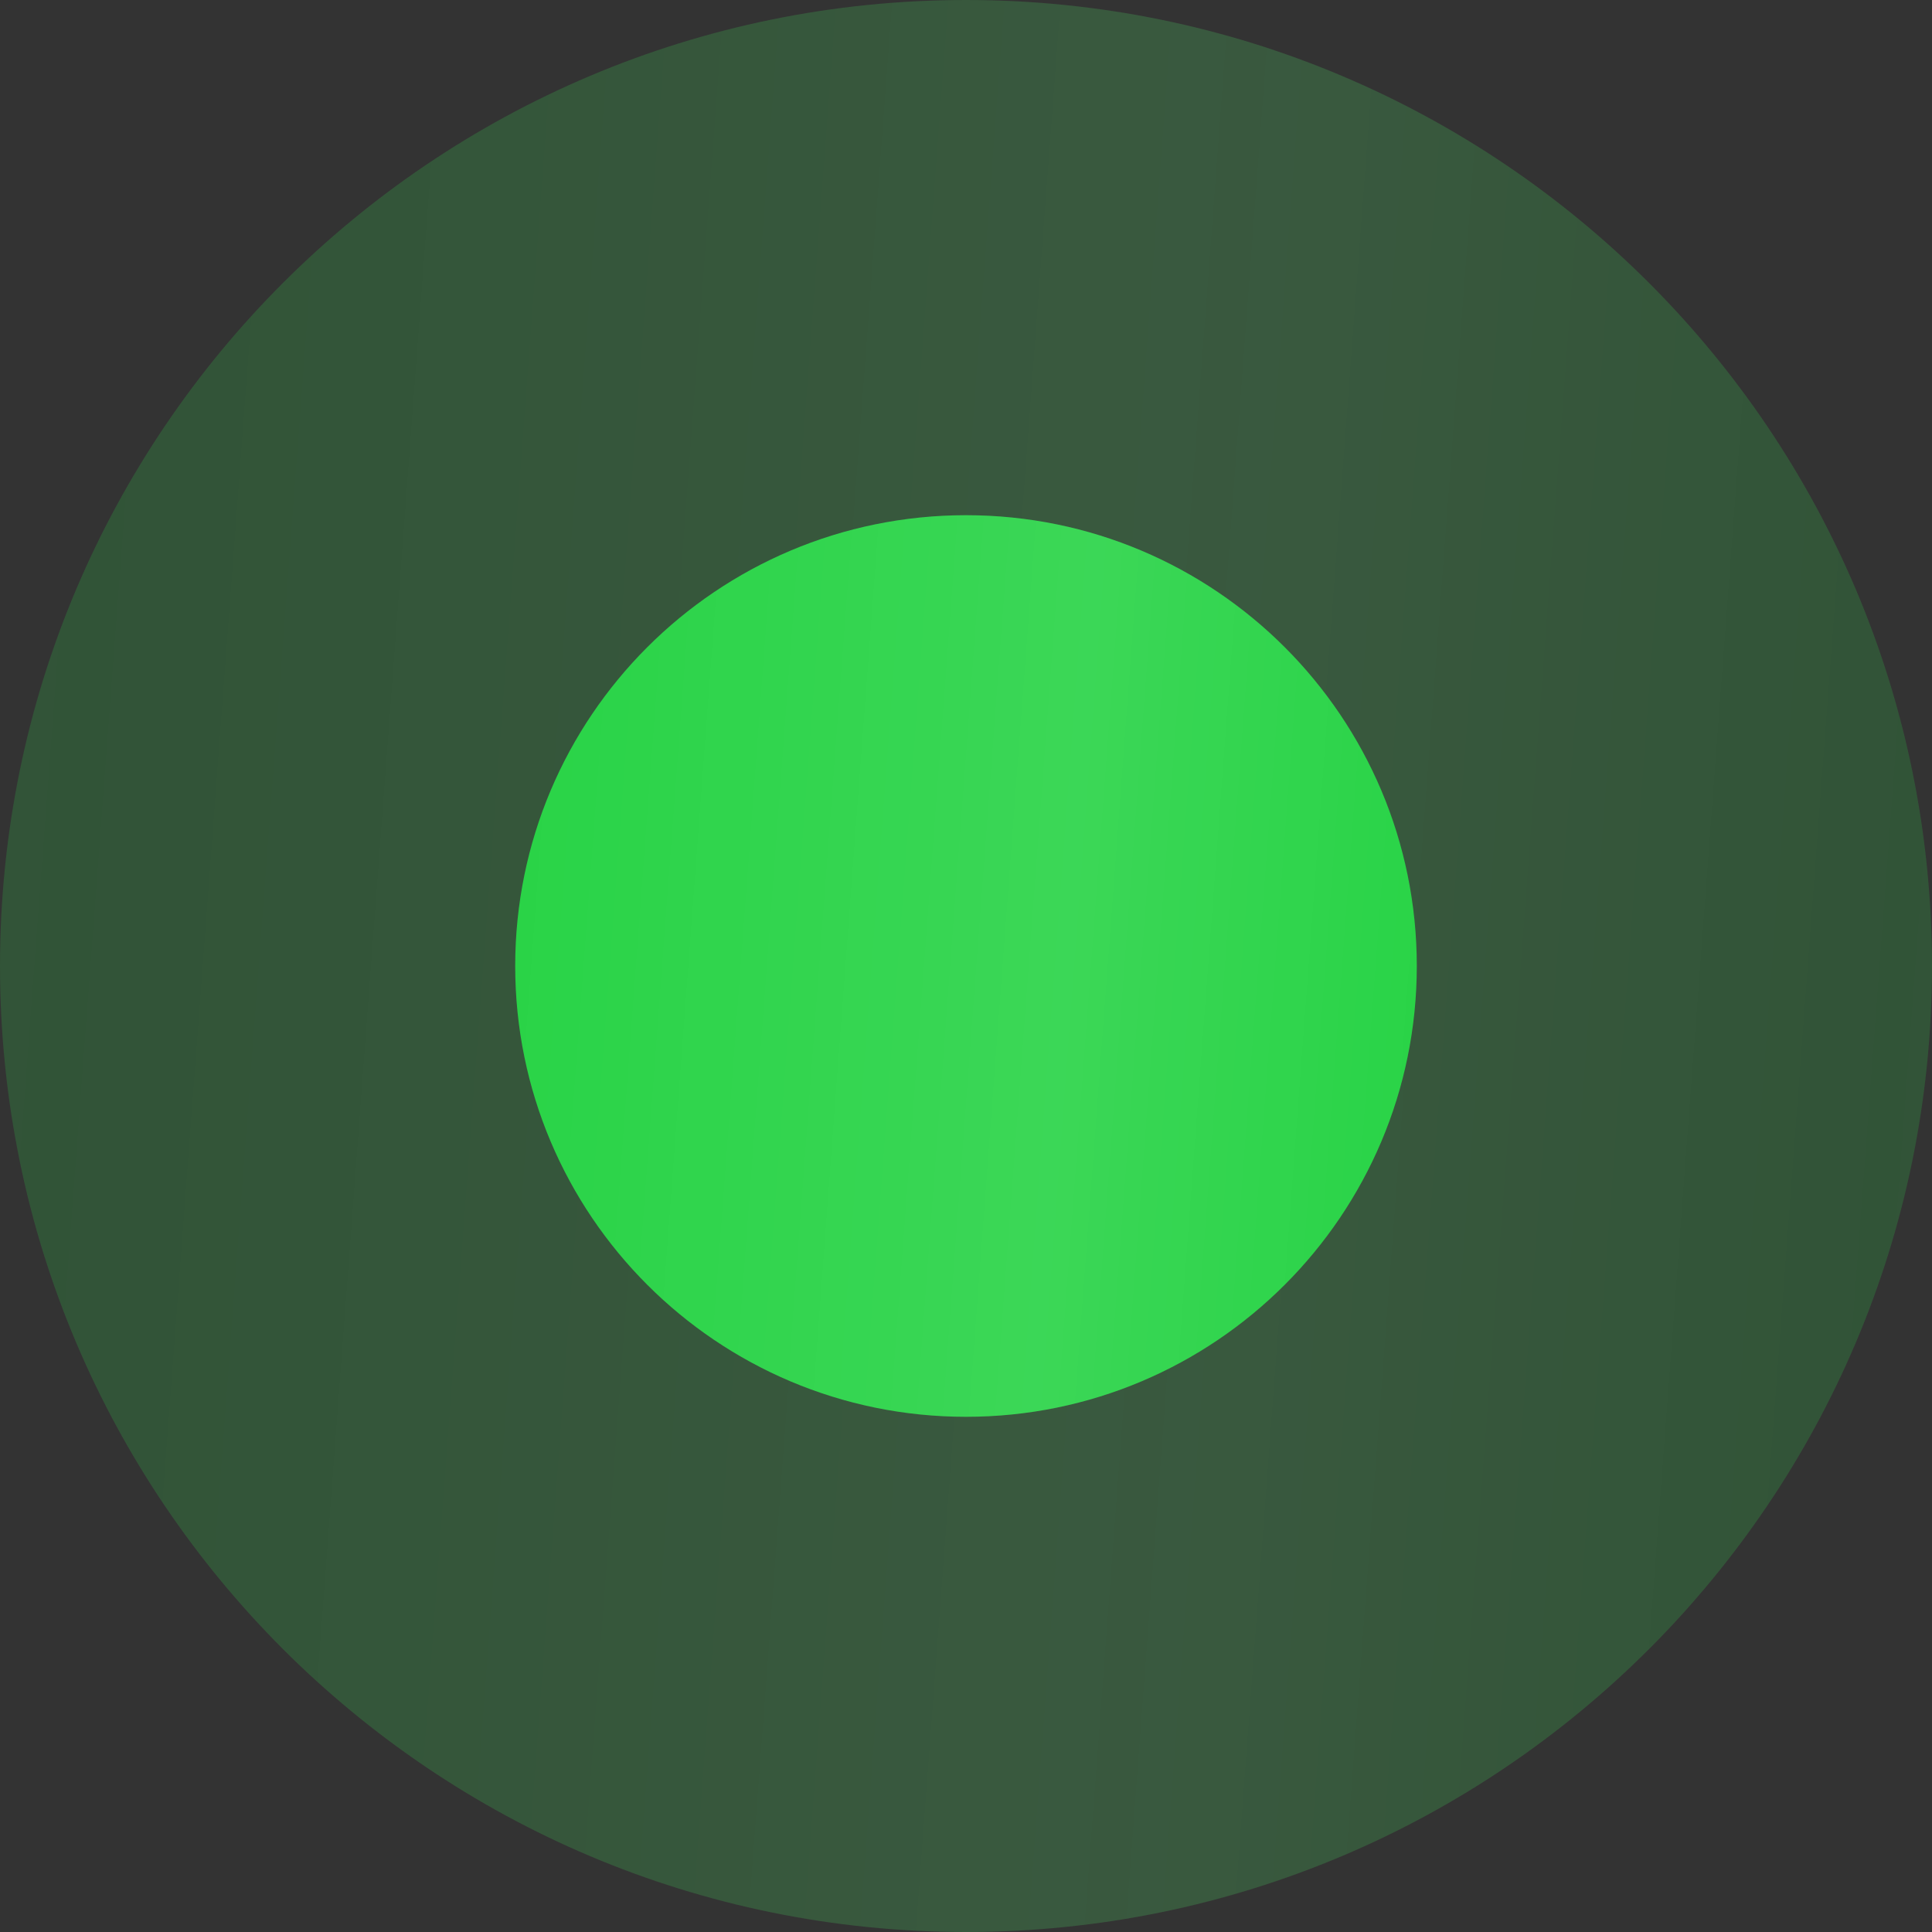 <?xml version="1.0" encoding="UTF-8"?> <svg xmlns="http://www.w3.org/2000/svg" width="15" height="15" viewBox="0 0 15 15" fill="none"><rect x="0" y="0" width="15" height="15" fill="#333333" stroke="none"/><g clip-path="url(#clip0_13_1309)"><g clip-path="url(#clip1_13_1309)"><g clip-path="url(#clip2_13_1309)"><g opacity="0.45"><path d="M7.5 15C11.642 15 15 11.642 15 7.5C15 3.358 11.642 0 7.5 0C3.358 0 0 3.358 0 7.5C0 11.642 3.358 15 7.5 15Z" fill="url(#paint0_linear_13_1309)" fill-opacity="0.45"></path><path d="M7.5 15C11.642 15 15 11.642 15 7.5C15 3.358 11.642 0 7.5 0C3.358 0 0 3.358 0 7.5C0 11.642 3.358 15 7.5 15Z" fill="url(#paint1_linear_13_1309)" fill-opacity="0.09"></path></g><path d="M7.5 11C9.433 11 11 9.433 11 7.5C11 5.567 9.433 4 7.5 4C5.567 4 4 5.567 4 7.5C4 9.433 5.567 11 7.5 11Z" fill="url(#paint2_linear_13_1309)"></path><path d="M7.5 11C9.433 11 11 9.433 11 7.5C11 5.567 9.433 4 7.5 4C5.567 4 4 5.567 4 7.5C4 9.433 5.567 11 7.5 11Z" fill="url(#paint3_linear_13_1309)" fill-opacity="0.09"></path></g></g></g><defs><linearGradient id="paint0_linear_13_1309" x1="7.5" y1="0" x2="7.5" y2="15" gradientUnits="userSpaceOnUse"><stop stop-color="#28D346"></stop><stop offset="1" stop-color="#28D346"></stop></linearGradient><linearGradient id="paint1_linear_13_1309" x1="15" y1="15" x2="-1.289" y2="13.778" gradientUnits="userSpaceOnUse"><stop stop-color="white" stop-opacity="0"></stop><stop offset="0.39" stop-color="white"></stop><stop offset="1" stop-color="white" stop-opacity="0"></stop></linearGradient><linearGradient id="paint2_linear_13_1309" x1="7.5" y1="4" x2="7.5" y2="11" gradientUnits="userSpaceOnUse"><stop stop-color="#28D346"></stop><stop offset="1" stop-color="#28D346"></stop></linearGradient><linearGradient id="paint3_linear_13_1309" x1="11" y1="11" x2="3.398" y2="10.43" gradientUnits="userSpaceOnUse"><stop stop-color="white" stop-opacity="0"></stop><stop offset="0.39" stop-color="white"></stop><stop offset="1" stop-color="white" stop-opacity="0"></stop></linearGradient><clipPath id="clip0_13_1309"><rect width="15" height="15" fill="white"></rect></clipPath><clipPath id="clip1_13_1309"><rect width="15" height="15" fill="white"></rect></clipPath><clipPath id="clip2_13_1309"><rect width="15" height="15" fill="white"></rect></clipPath></defs></svg> 